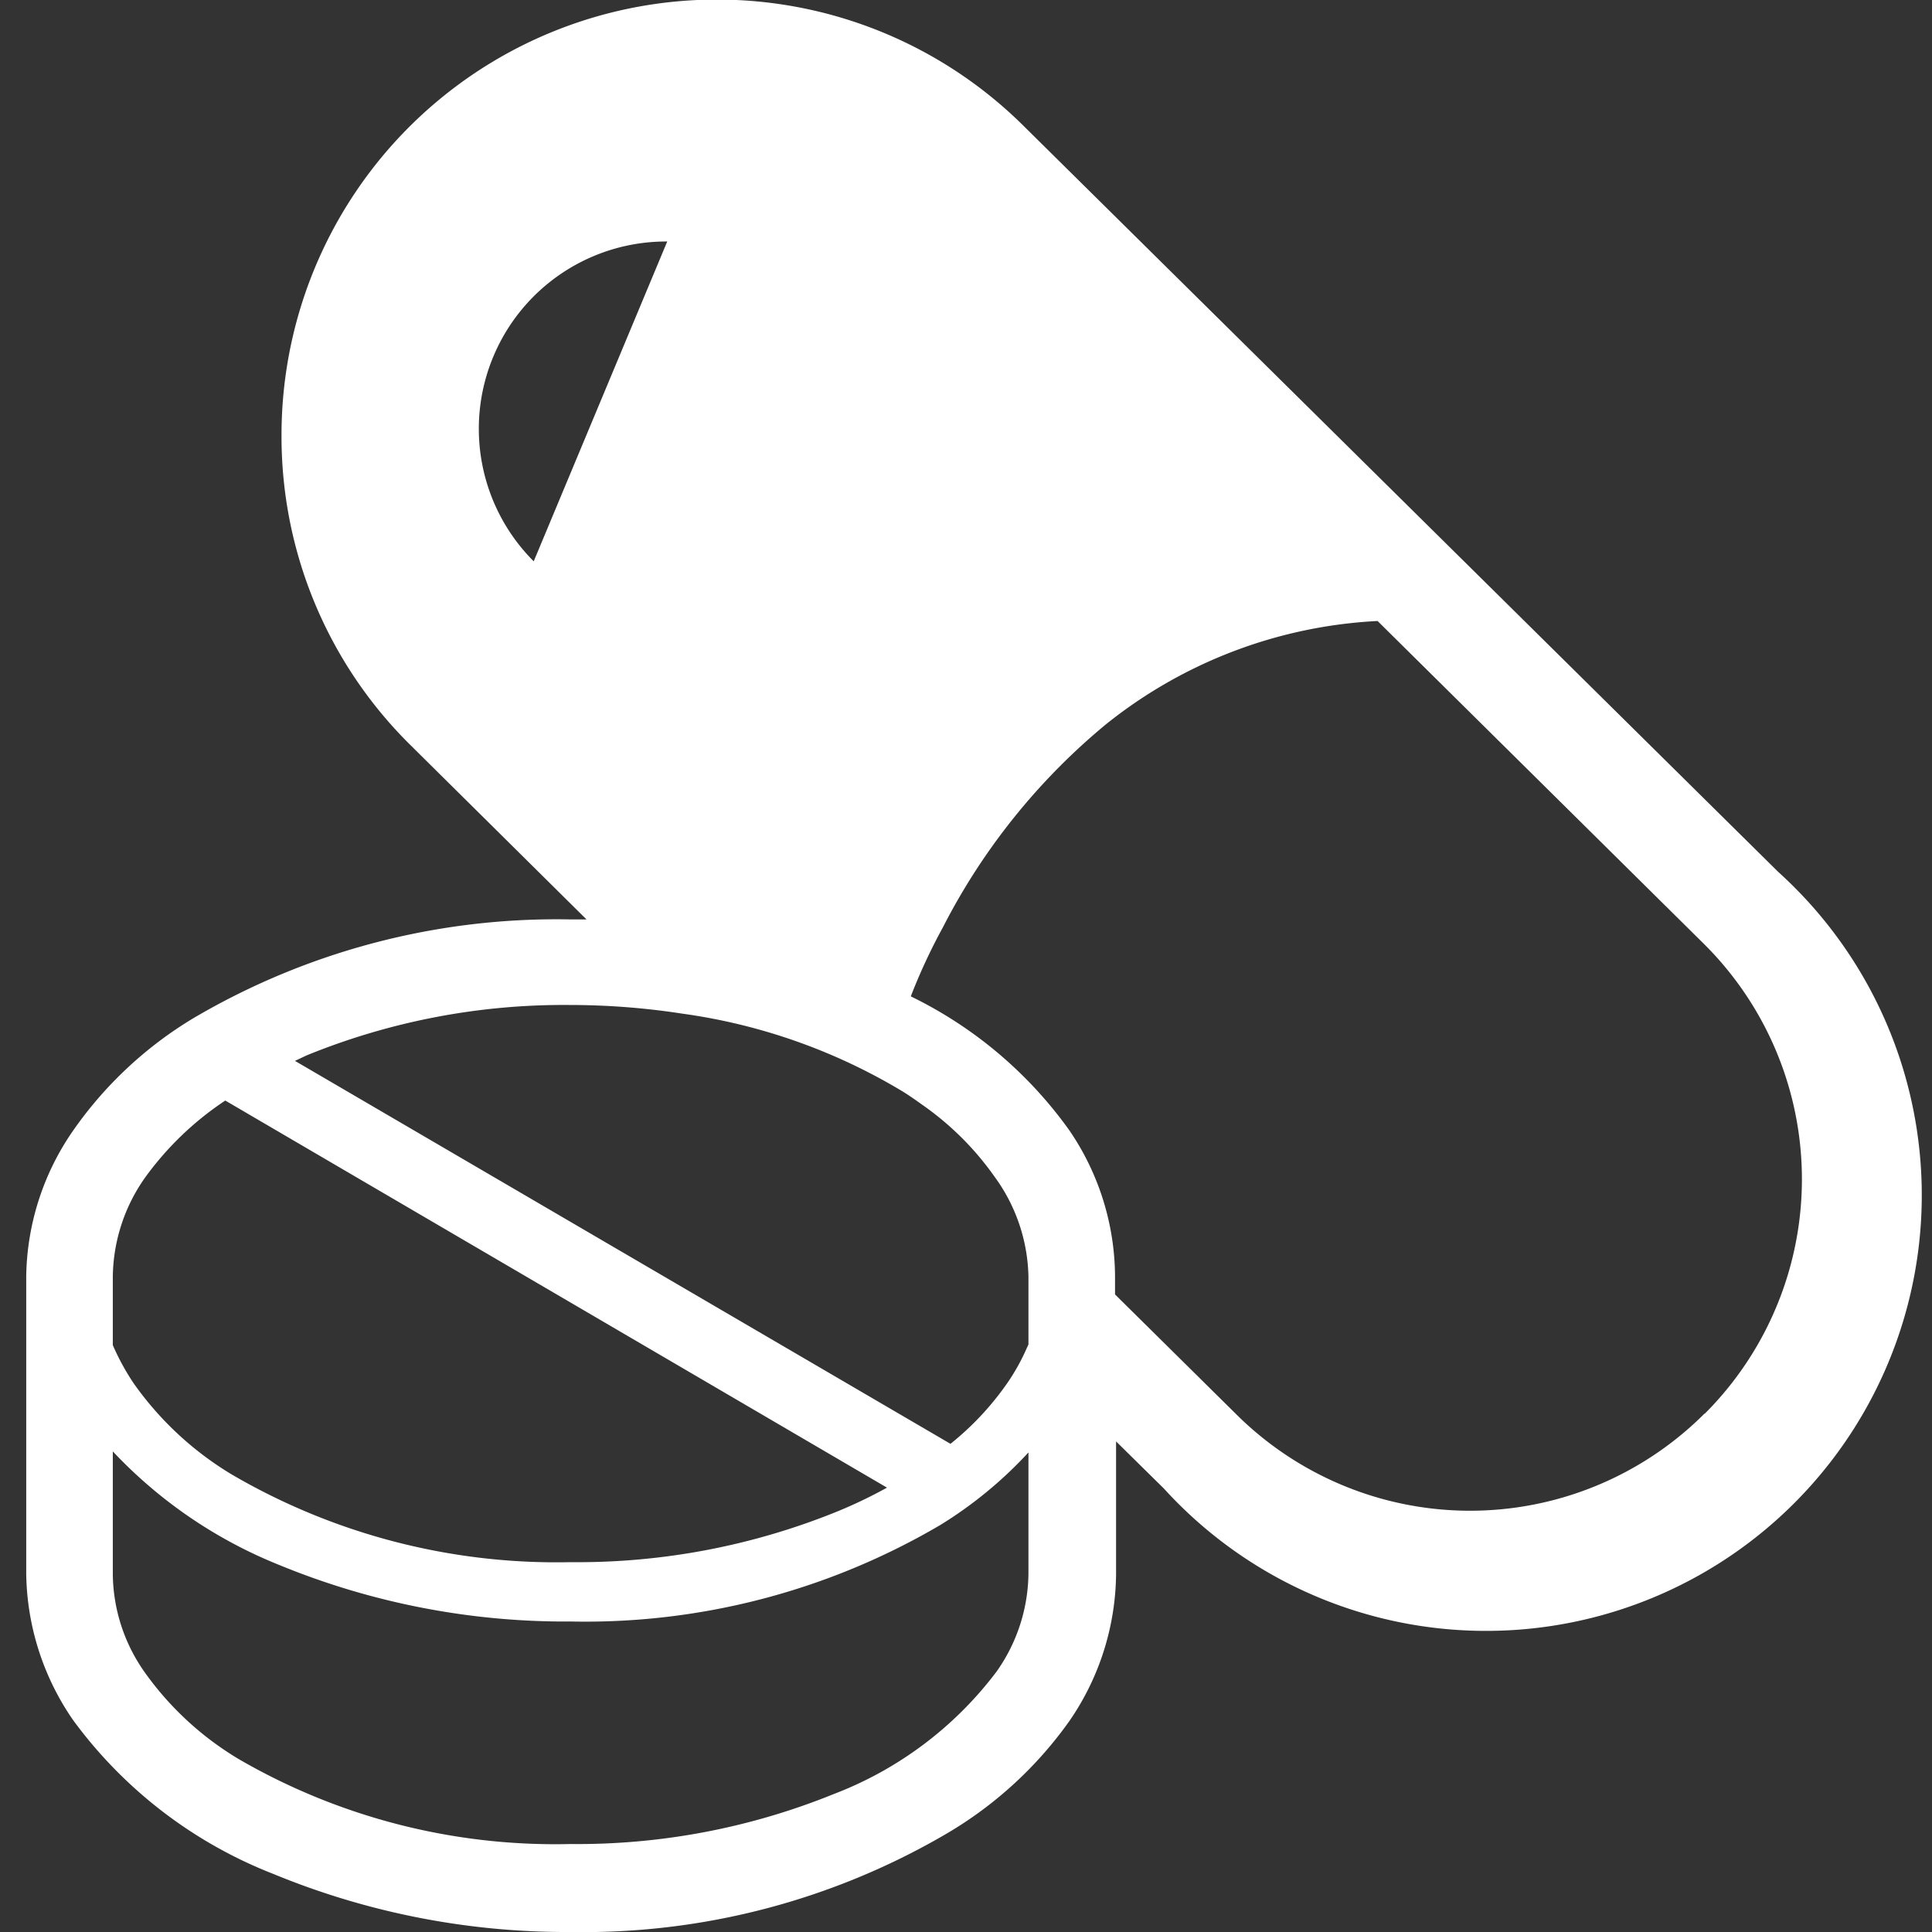 <svg xmlns="http://www.w3.org/2000/svg" viewBox="0 0 56 56"><rect x="0" y="0" width="56" height="56" fill="#333333" stroke="none"/><defs><style>.cls-1{fill:#fff;}</style></defs><title>fv_icon02</title><g id="fv_icon02"><path class="cls-1" d="M51.54,25.27,29.71,3.69h0A12.62,12.62,0,0,0,8.16,12.62a12.56,12.56,0,0,0,3.69,8.93L17,26.65h-.47A20.75,20.75,0,0,0,5.61,29.51a11.41,11.41,0,0,0-3.49,3.26A7.58,7.58,0,0,0,.76,37v8.61a7.63,7.63,0,0,0,1.36,4.25,13.11,13.11,0,0,0,5.81,4.46A22.28,22.28,0,0,0,16.54,56a20.85,20.85,0,0,0,10.93-2.87A11.5,11.5,0,0,0,31,49.88a7.62,7.62,0,0,0,1.35-4.25V41.78l1.38,1.36h0A12.63,12.63,0,1,0,51.54,25.27Zm-36.07-9A5.43,5.43,0,0,1,19.34,7ZM3.27,37a5.07,5.07,0,0,1,.93-2.86A9,9,0,0,1,6.53,31.9L25.71,43.12a13.75,13.75,0,0,1-1.39.67,20,20,0,0,1-7.78,1.49,18.66,18.66,0,0,1-9.82-2.54,9.4,9.4,0,0,1-2.85-2.65,7,7,0,0,1-.6-1.1V37Zm26.54,8.61a5,5,0,0,1-.93,2.85A10.68,10.68,0,0,1,24.17,52a19.77,19.77,0,0,1-7.63,1.45A18.28,18.28,0,0,1,6.94,51,9,9,0,0,1,4.2,48.48a5,5,0,0,1-.93-2.85V42.07a13.54,13.54,0,0,0,4.82,3.29A21.79,21.79,0,0,0,16.54,47a20.31,20.31,0,0,0,10.72-2.8,12.06,12.06,0,0,0,2.55-2.1Zm0-6.64-.1.22a6,6,0,0,1-.5.88,8.35,8.35,0,0,1-1.66,1.78l-19-11.1.34-.16a19.73,19.73,0,0,1,7.63-1.46,21.4,21.4,0,0,1,3.25.25,16.83,16.83,0,0,1,6.35,2.23c.2.12.4.26.58.39a8.54,8.54,0,0,1,2.13,2.11l0,0A5.07,5.07,0,0,1,29.81,37v2Zm19.6,2a9.61,9.61,0,0,1-13.6,0h0l-3.49-3.45V37A7.57,7.57,0,0,0,31,32.77a12.21,12.21,0,0,0-4.6-3.89,16.73,16.73,0,0,1,.93-2A18.64,18.64,0,0,1,32.05,21a13.68,13.68,0,0,1,7.88-3l9.48,9.38h0a9.61,9.61,0,0,1,0,13.6Z"/></g></svg>